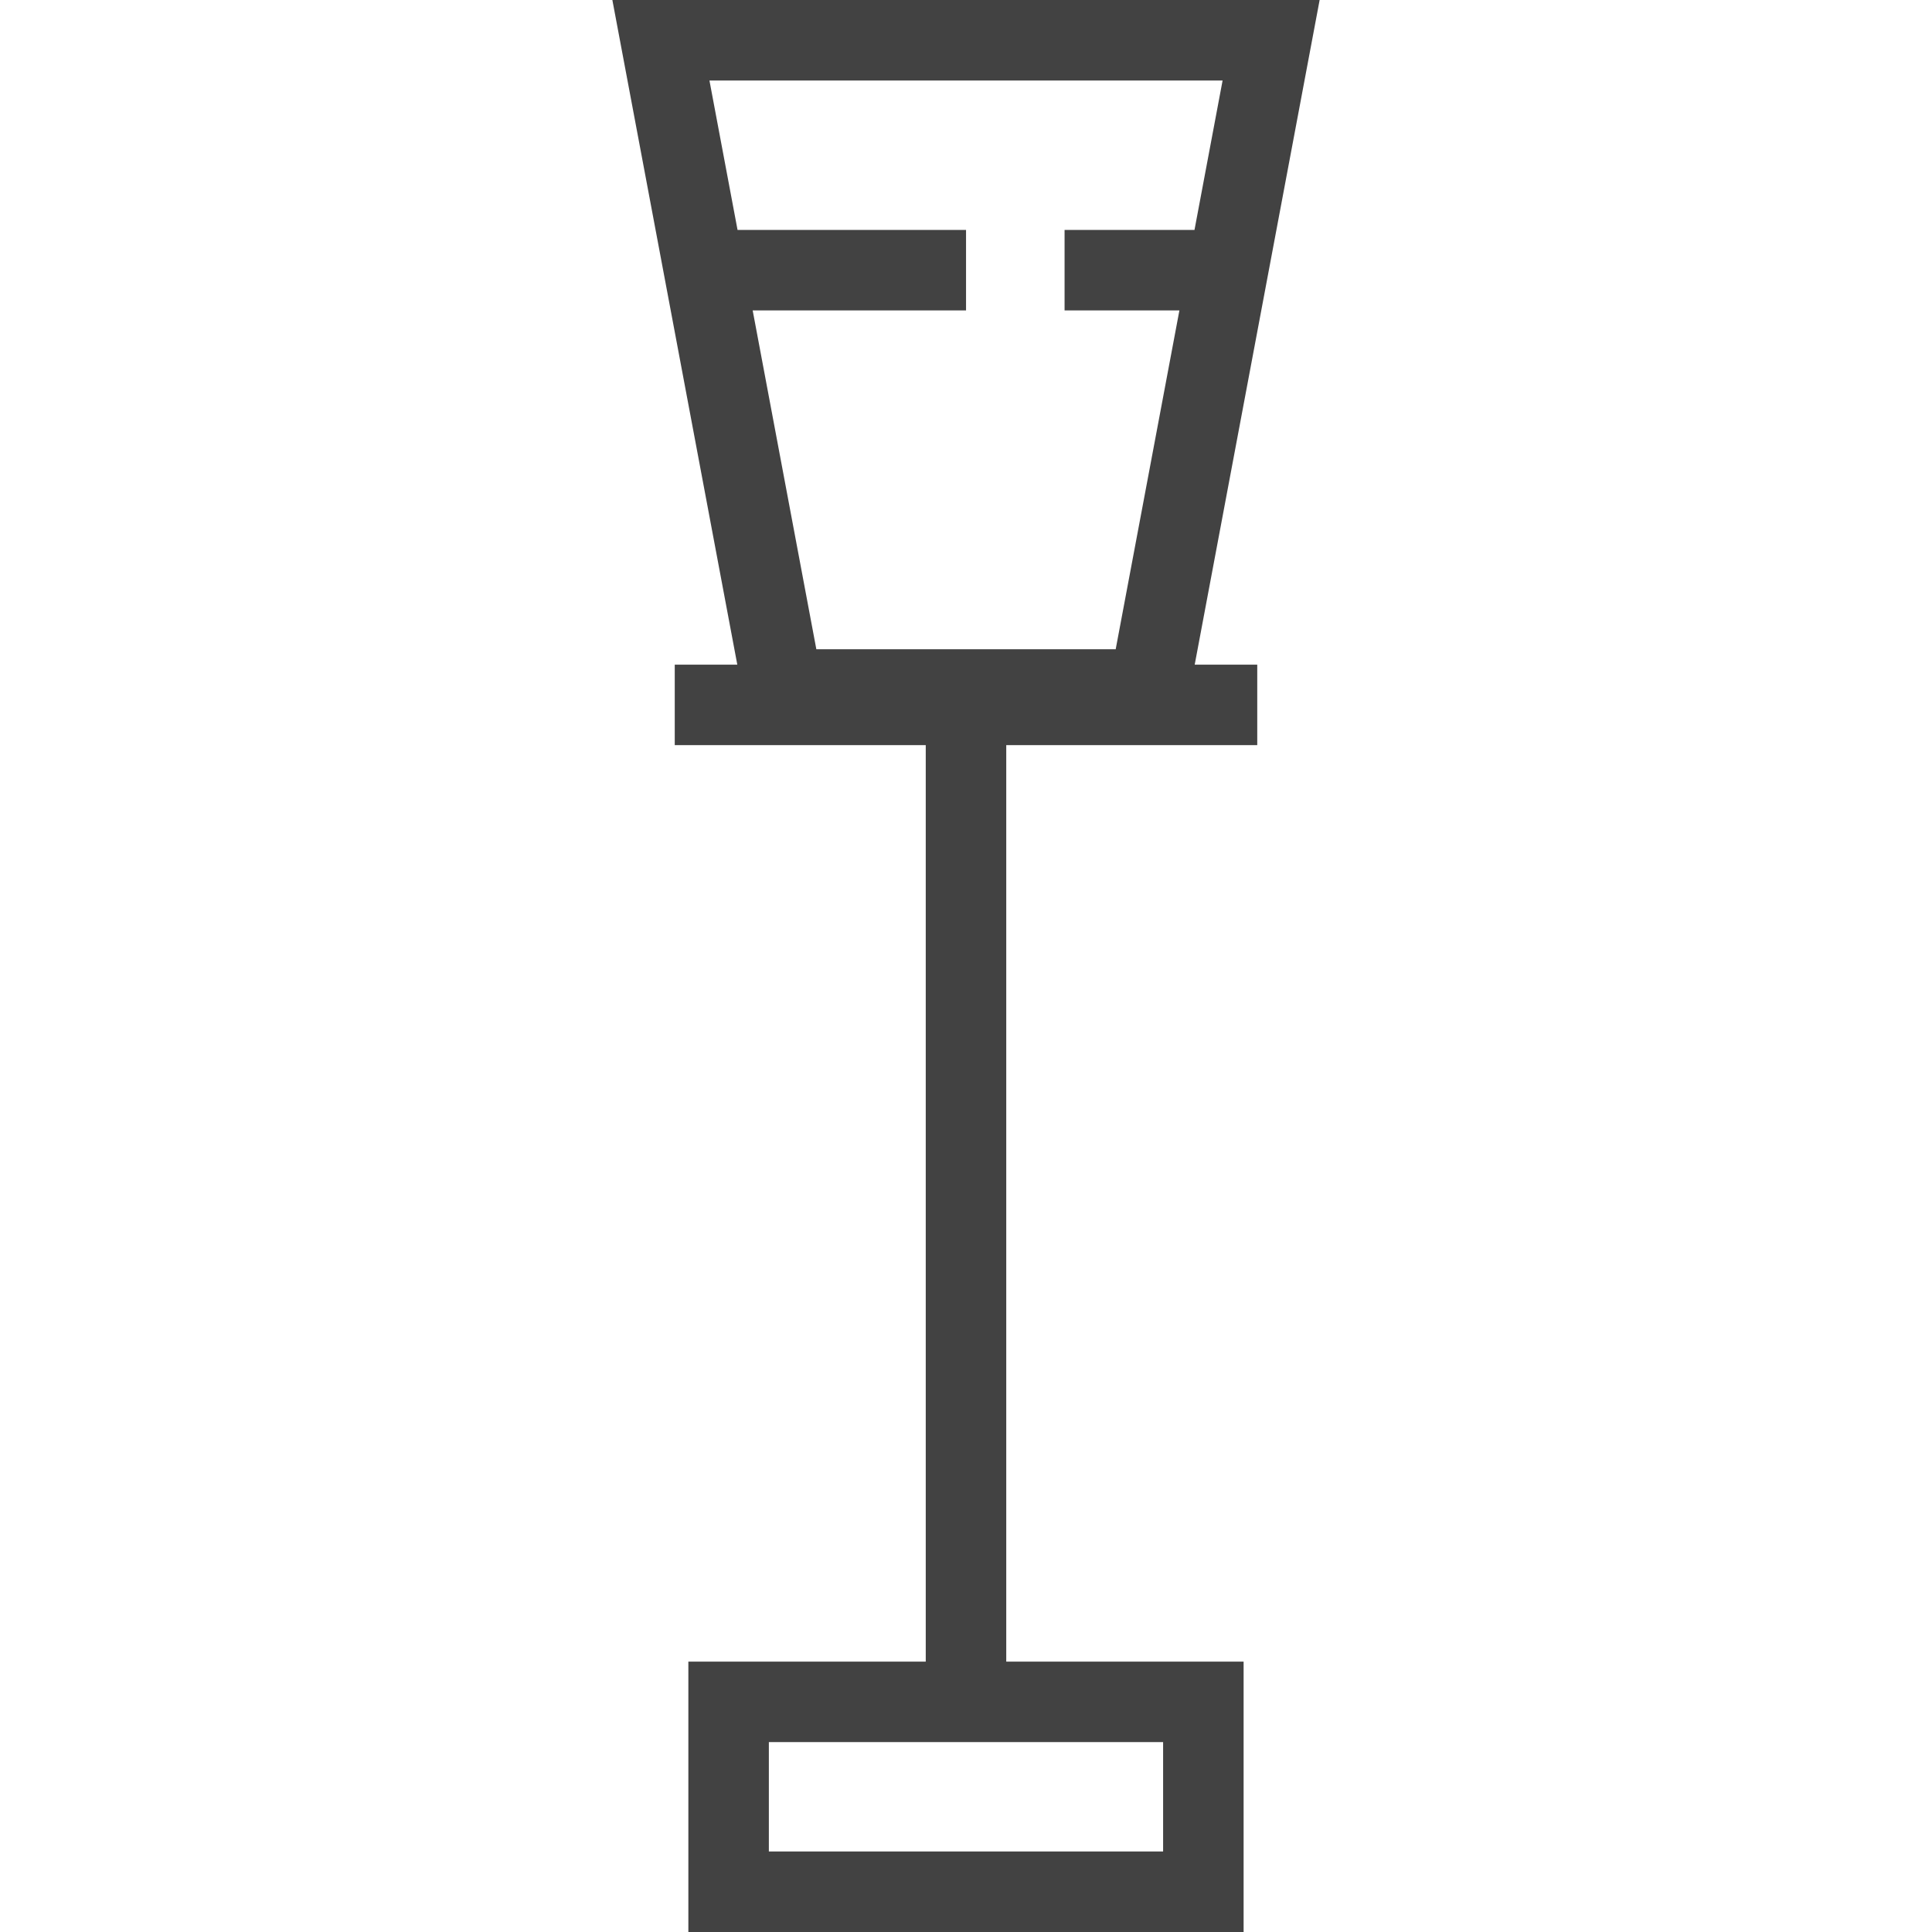 <?xml version="1.0" encoding="UTF-8"?>
<svg id="_레이어_1" xmlns="http://www.w3.org/2000/svg" version="1.1" viewBox="0 0 48 48">
  <!-- Generator: Adobe Illustrator 29.6.0, SVG Export Plug-In . SVG Version: 2.1.1 Build 207)  -->
  <defs>
    <style>
      .st0 {
        fill: #424242;
      }
    </style>
  </defs>
  <path class="st0" d="M32.786,0H15.214l3.104,16.513h-1.554v2h6.236v22.77h-5.898v6.718h13.795v-6.718h-5.897v-22.77h6.236v-2h-1.554L32.786,0ZM30.375,2l-.698,3.712h-3.228v2h2.853l-1.583,8.419h-7.437l-1.582-8.419h5.301v-2h-5.677l-.698-3.712h12.75ZM28.897,46h-9.795v-2.718h9.795v2.718Z"/>
</svg>